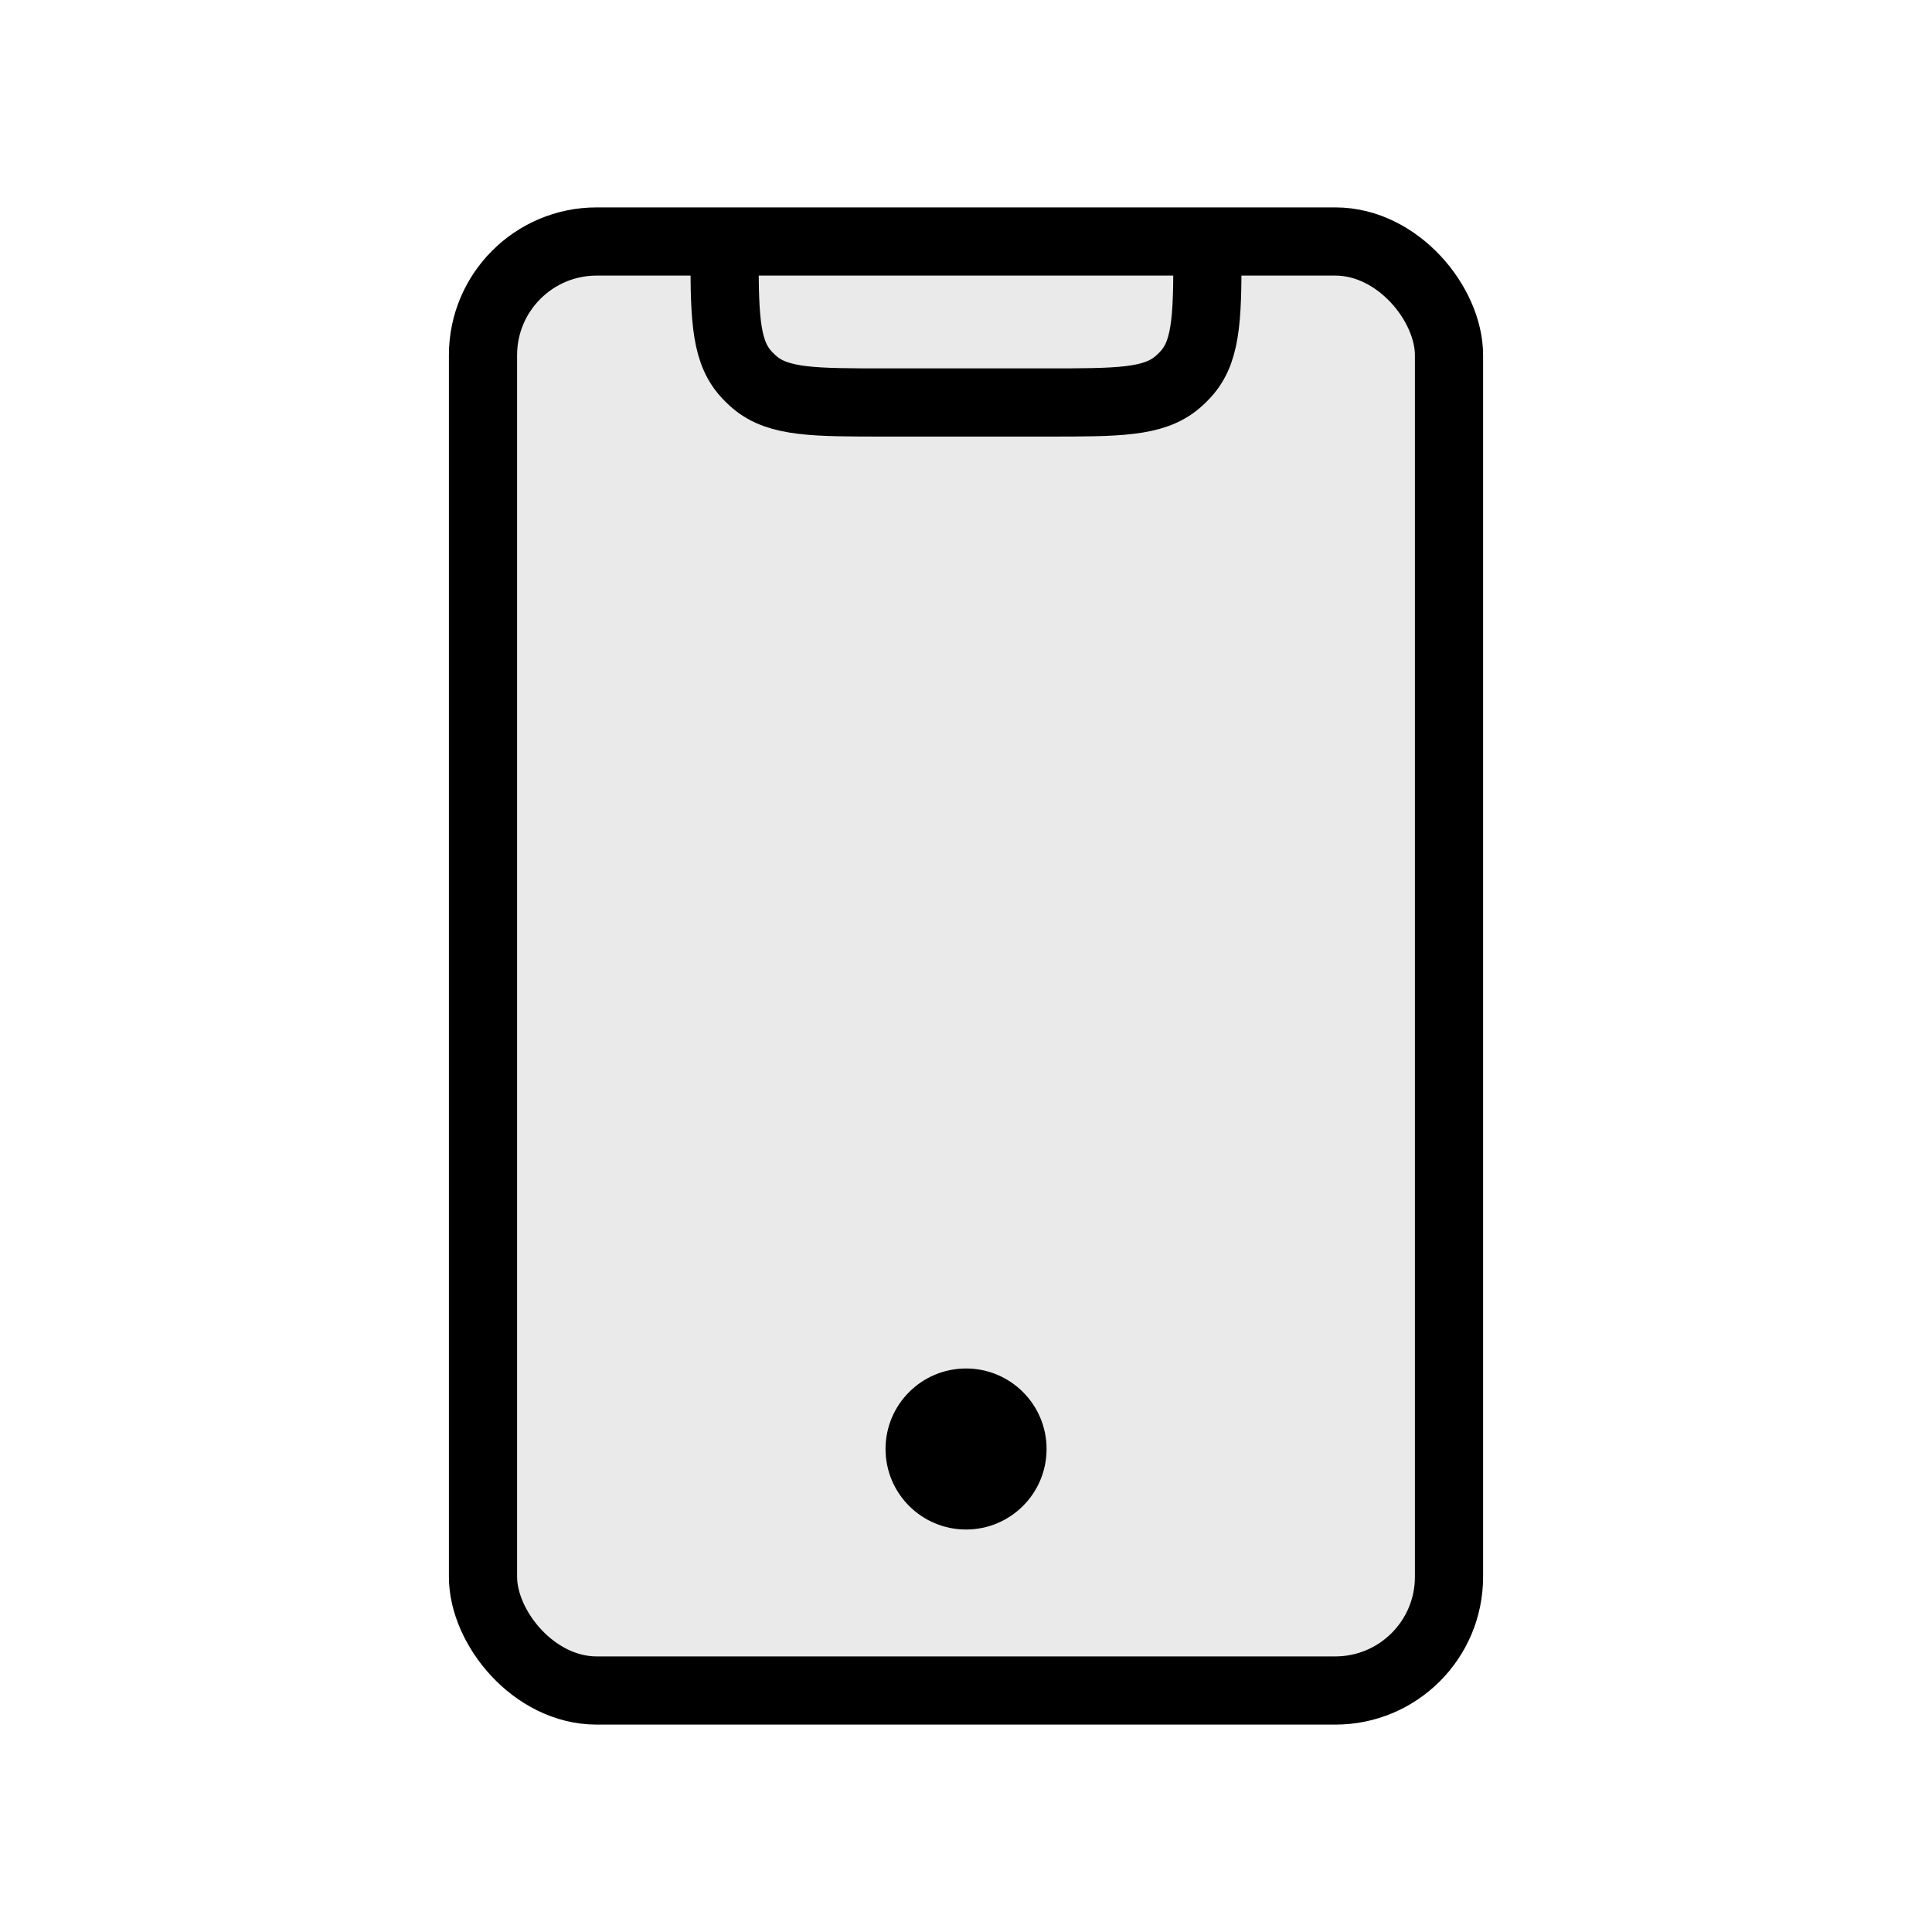 <svg width="34" height="34" viewBox="0 0 34 34" fill="none" xmlns="http://www.w3.org/2000/svg">
<rect x="8.5" y="4.25" width="17" height="25.5" rx="2" fill="#EAEAEA" stroke="black" stroke-width="1.2"/>
<path d="M12.75 4.25V4.25C12.75 5.503 12.75 6.129 13.101 6.548C13.157 6.614 13.219 6.676 13.286 6.732C13.704 7.083 14.331 7.083 15.583 7.083H18.417C19.669 7.083 20.296 7.083 20.714 6.732C20.781 6.676 20.843 6.614 20.899 6.548C21.25 6.129 21.25 5.503 21.25 4.25V4.25" stroke="black" stroke-width="1.2"/>
<ellipse cx="17.001" cy="25.5" rx="1.417" ry="1.417" fill="black"/>
</svg>
